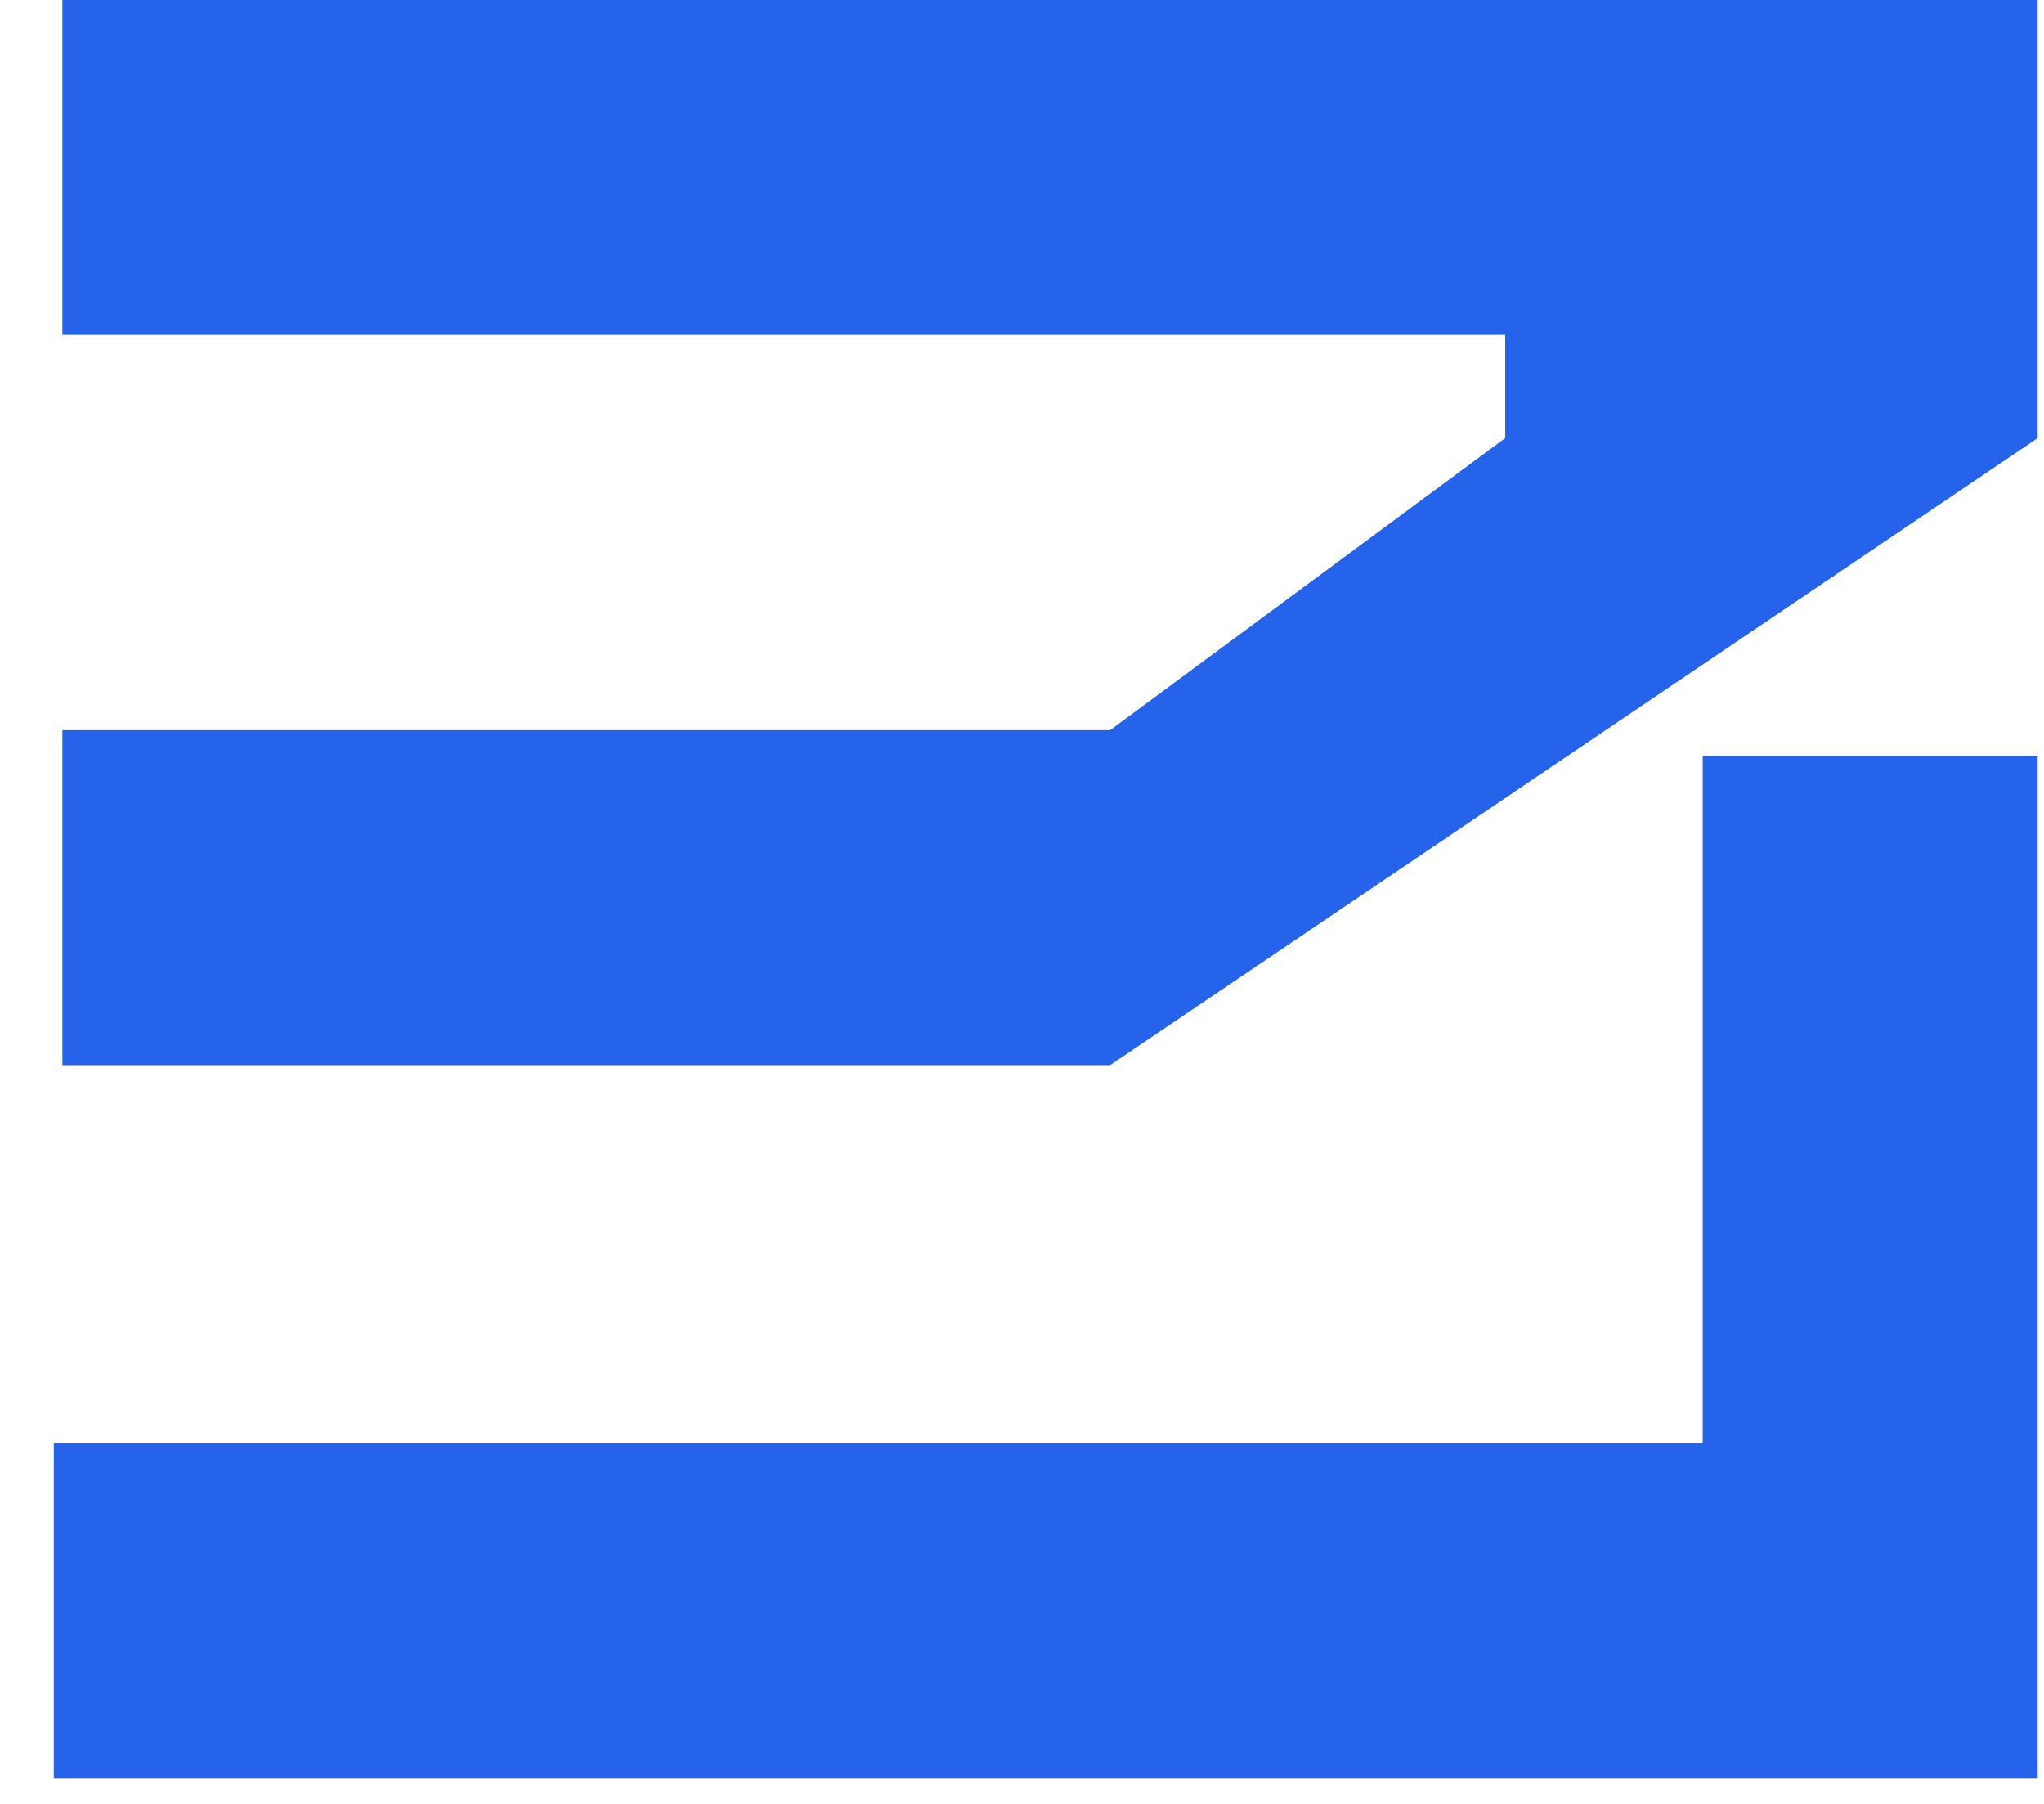 <svg width="34" height="30" viewBox="0 0 34 30" fill="none" xmlns="http://www.w3.org/2000/svg">
<path d="M33.895 0H1.038V5.571H25.038V7.286L18.466 12.143H1.038V17.714H18.466L33.895 7.286V0Z" fill="#2563EB"/>
<path d="M33.895 12.571H28.323V24H0.895V29.571H33.895V24V12.571Z" fill="#2563EB"/>
</svg>
